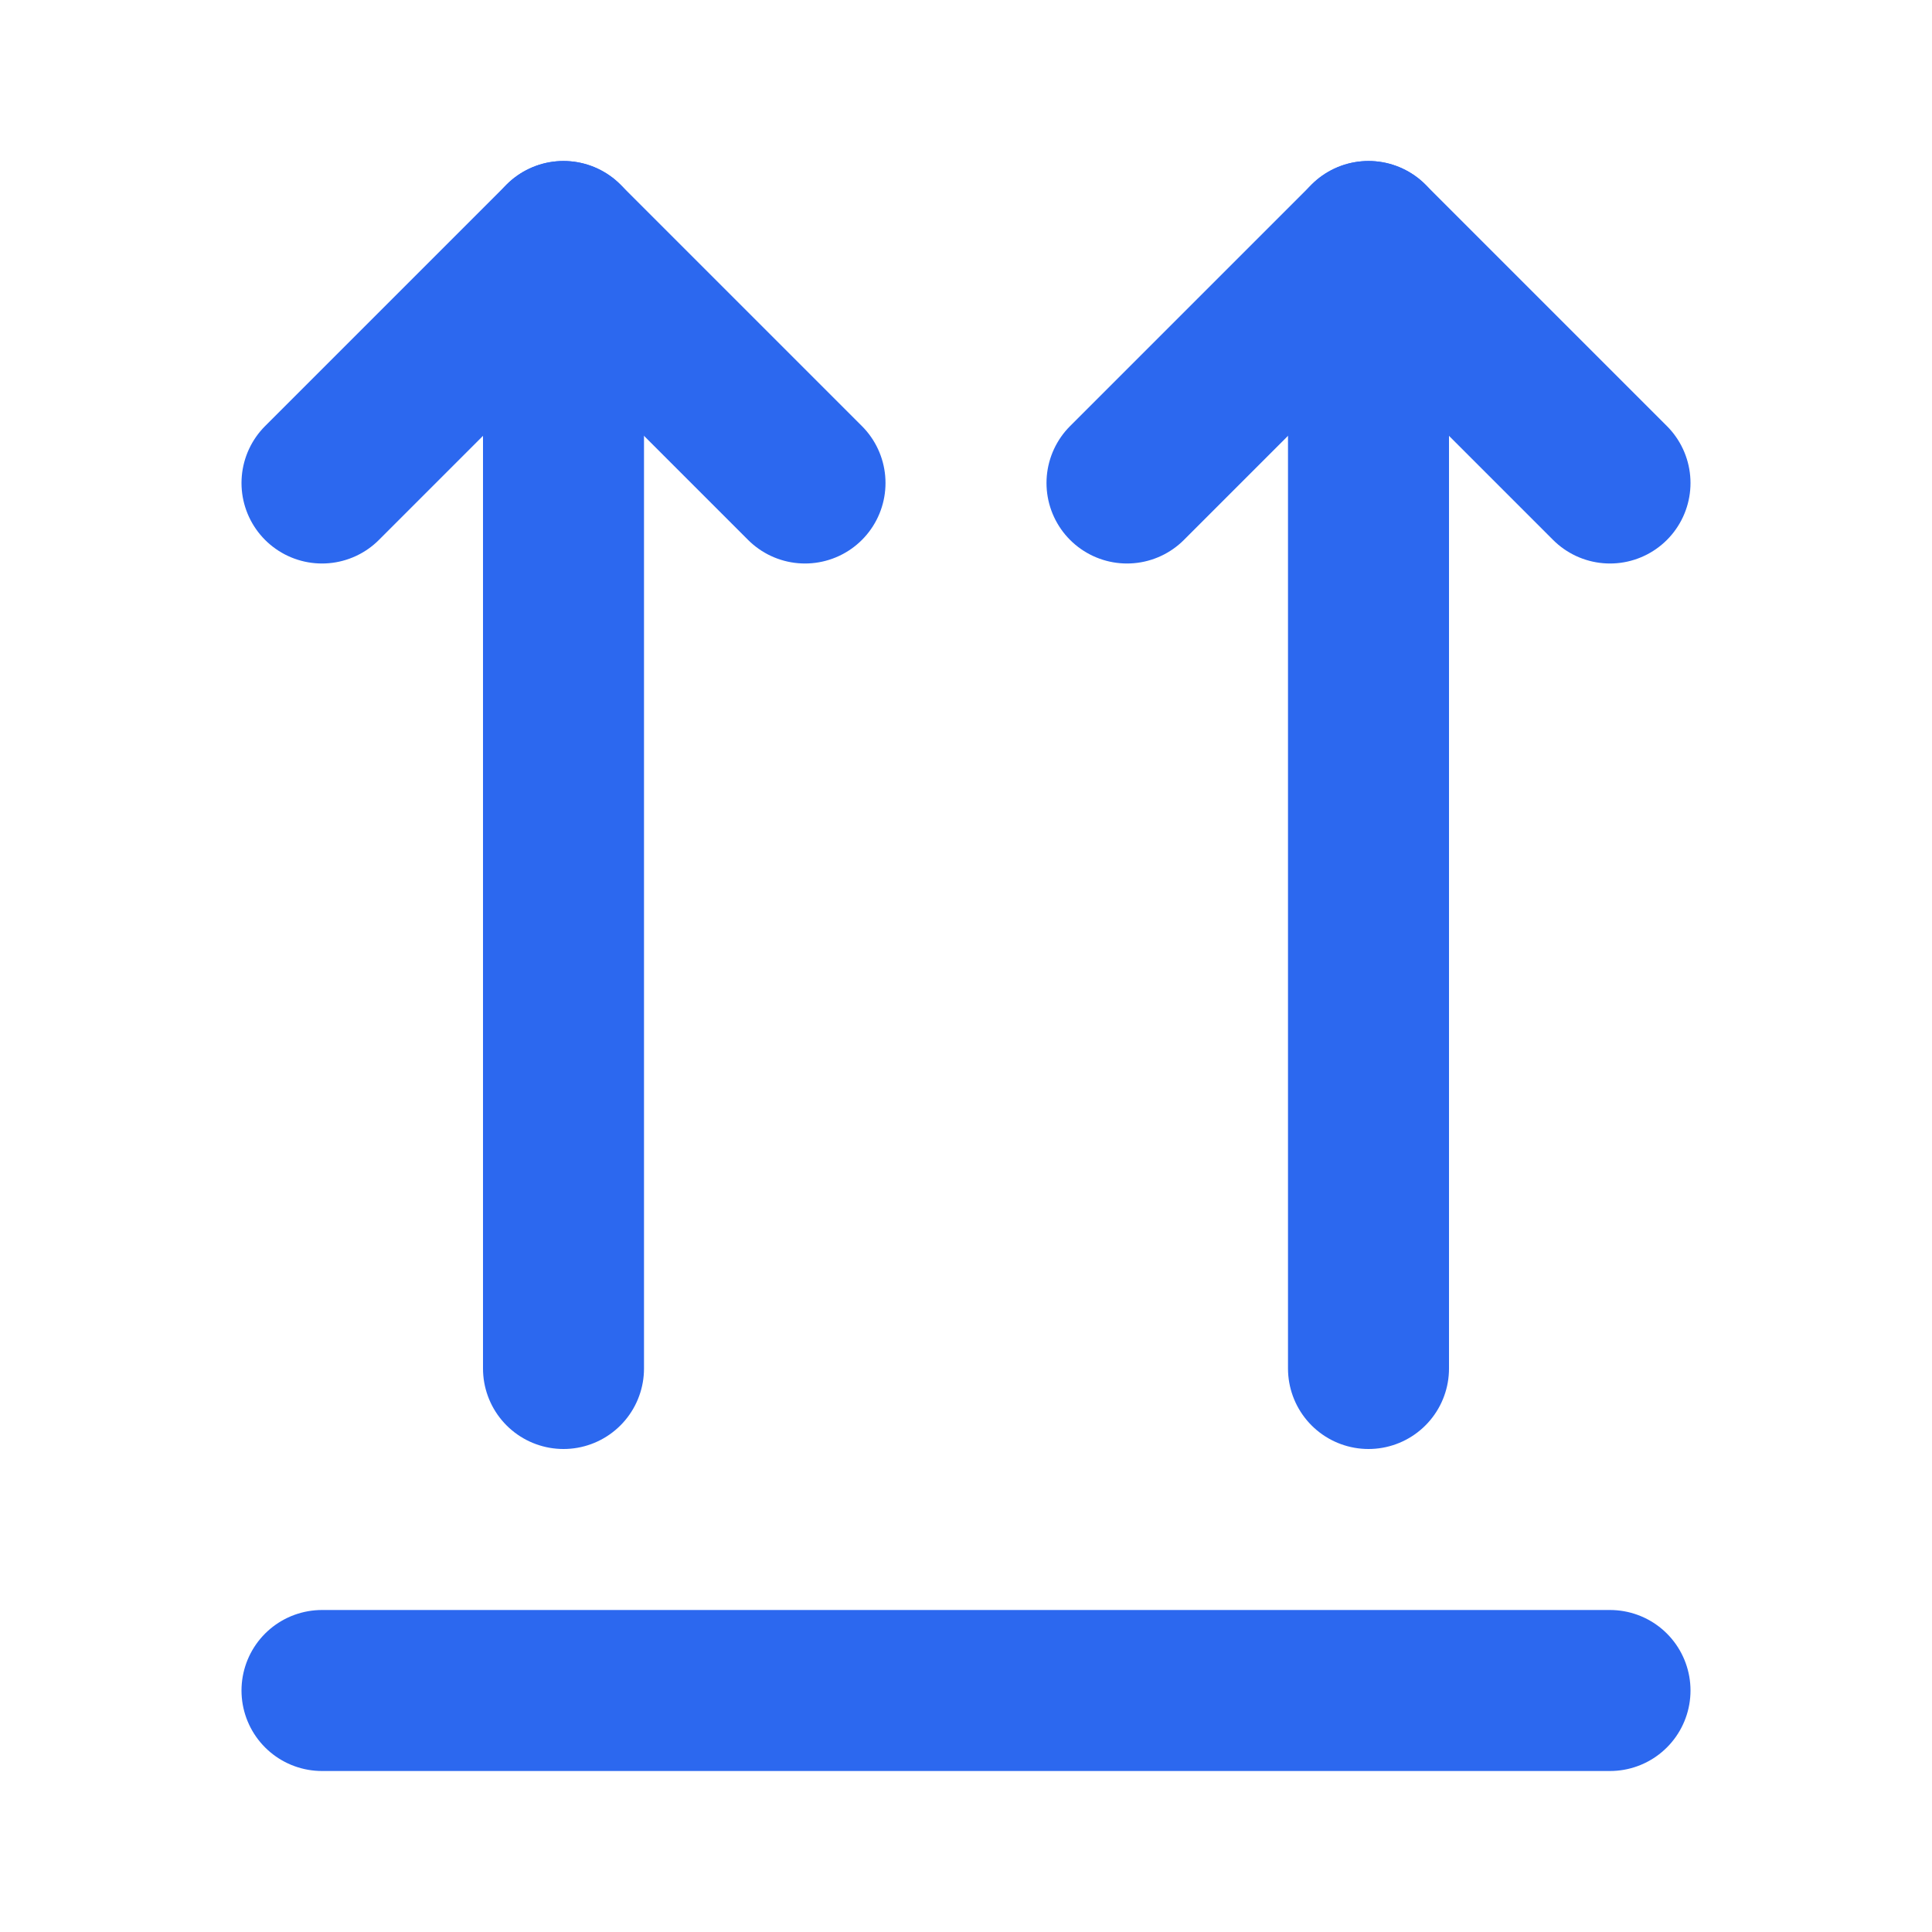 <svg xmlns="http://www.w3.org/2000/svg" width="24" height="24" viewBox="0 0 24 24" fill="none" stroke="#2C68EF" stroke-width="2" stroke-linecap="round" stroke-linejoin="round">
	<path d="m4 6 3-3 3 3"/>
	<path d="M7 17V3"/>
	<path d="m14 6 3-3 3 3"/>
	<path d="M17 17V3"/>
	<path d="M4 21h16"/>
</svg>
